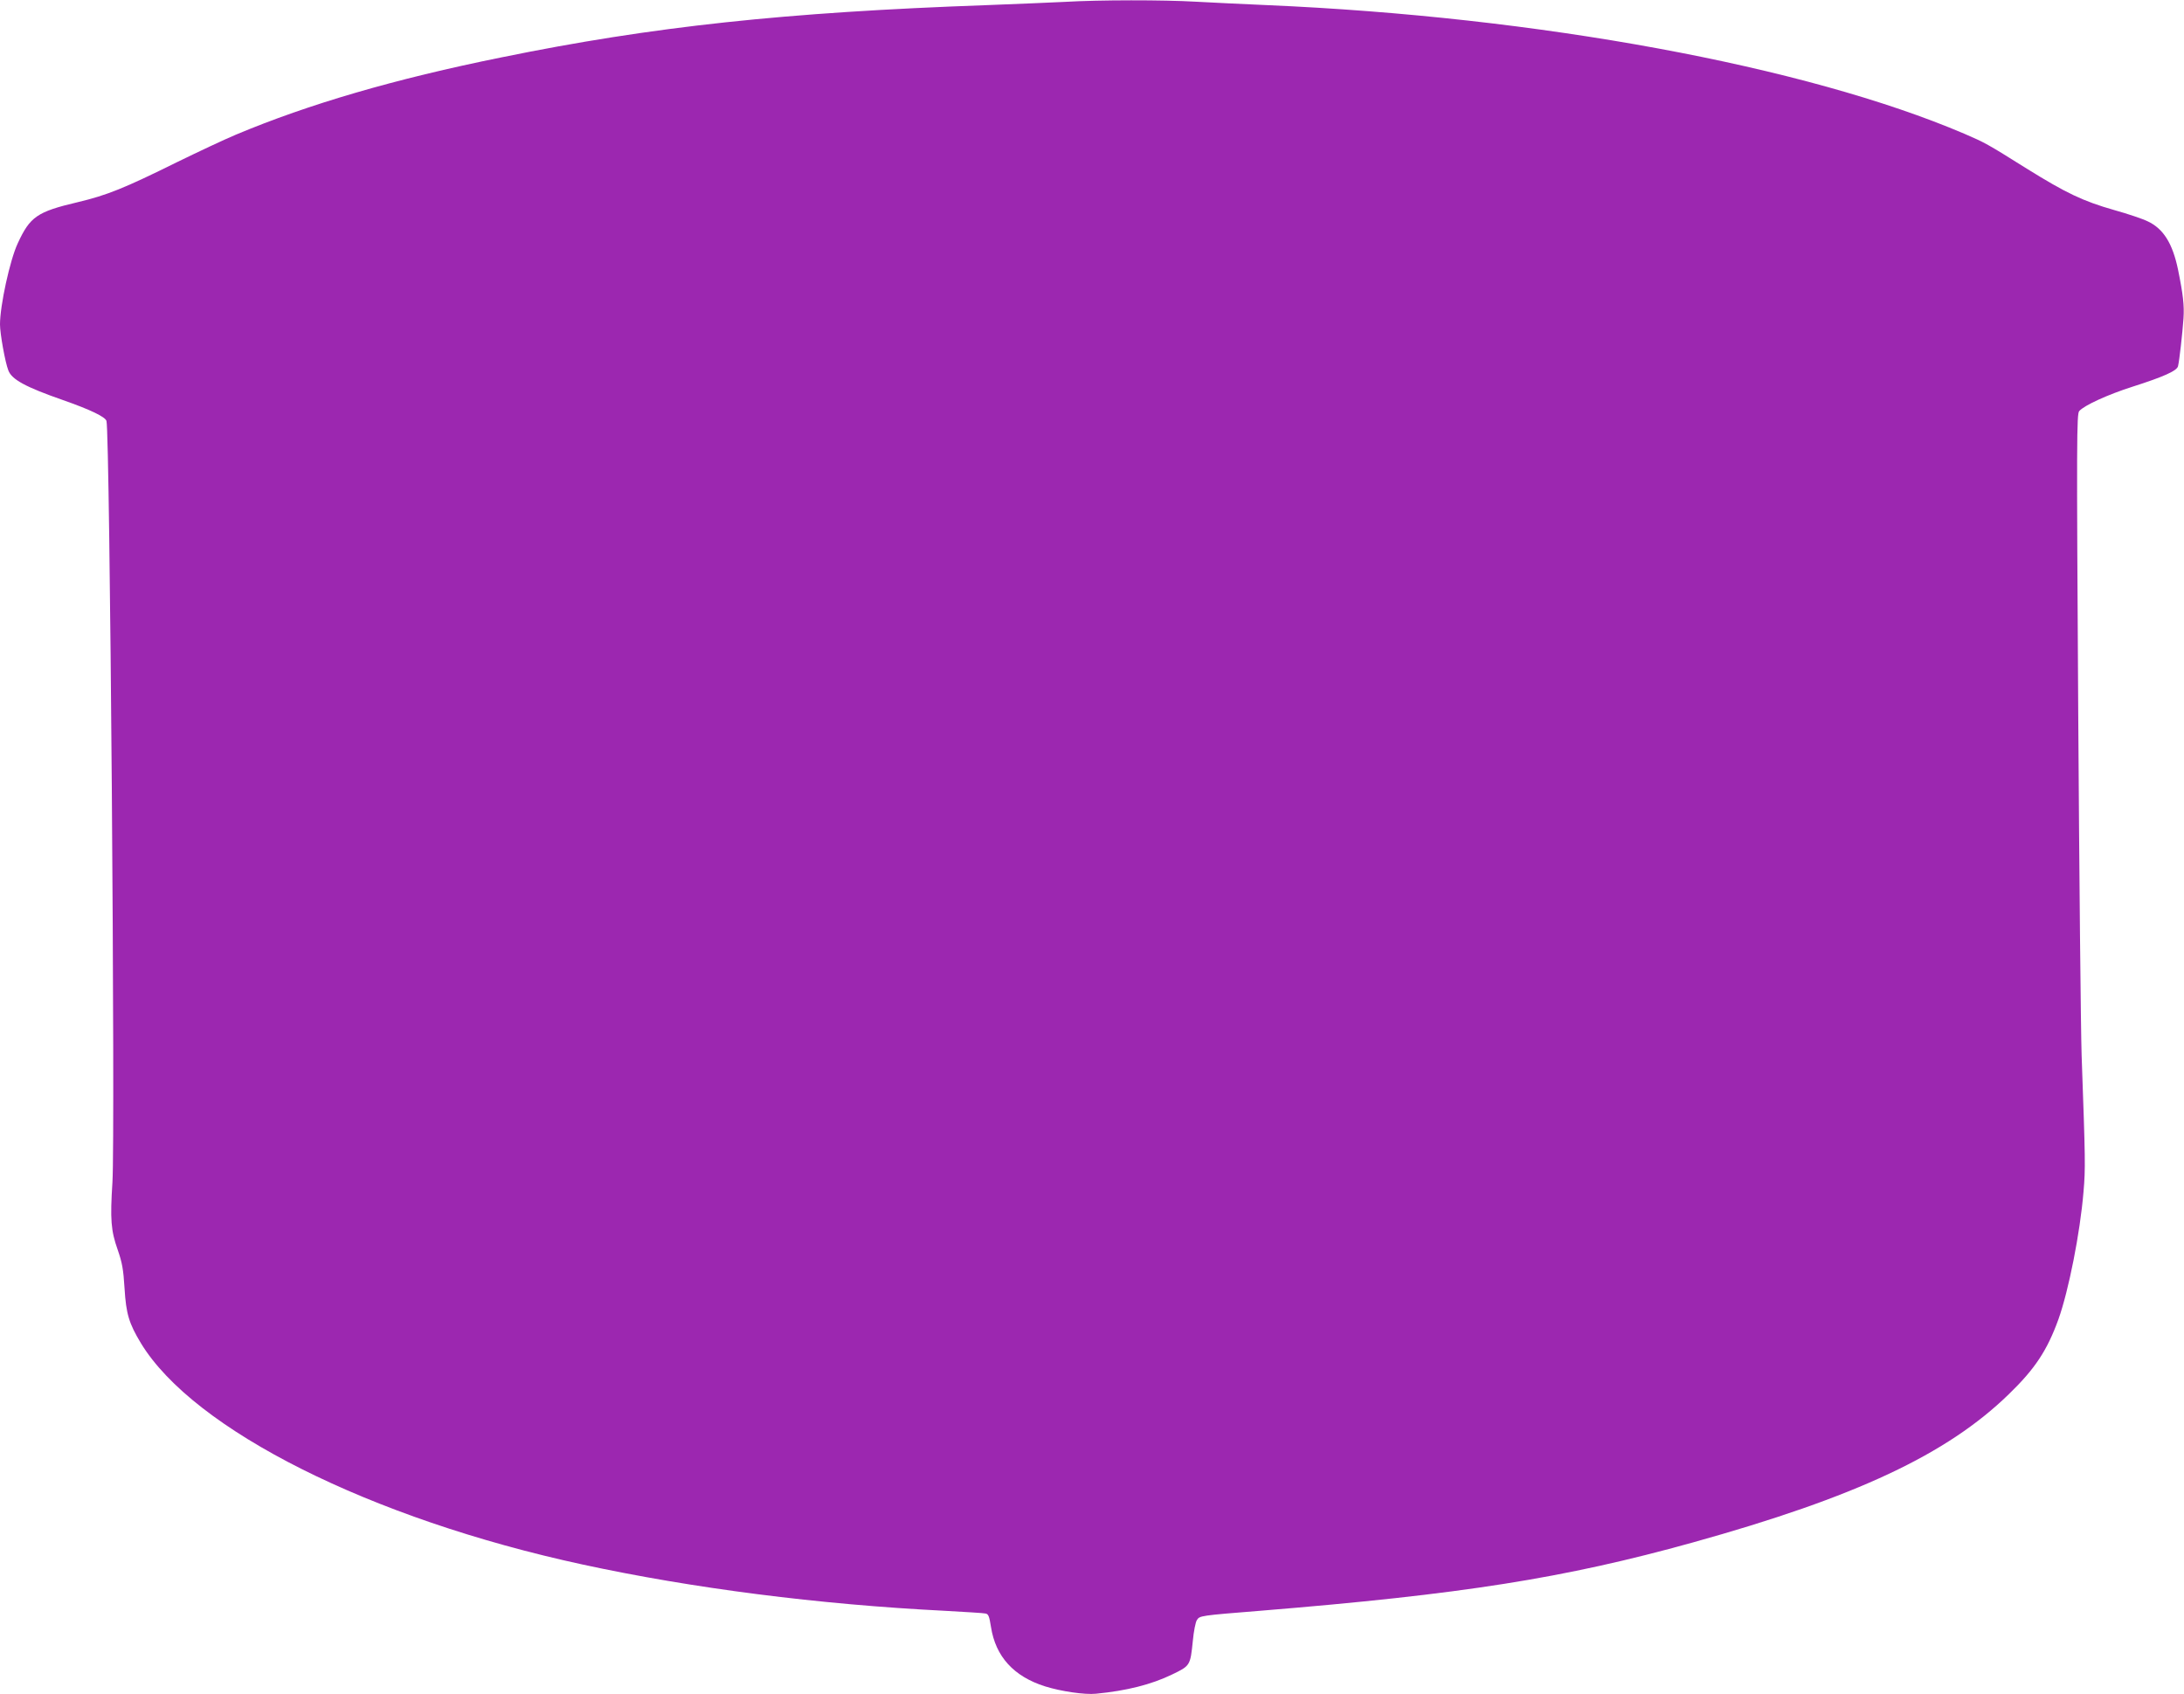 <?xml version="1.0" standalone="no"?>
<!DOCTYPE svg PUBLIC "-//W3C//DTD SVG 20010904//EN"
 "http://www.w3.org/TR/2001/REC-SVG-20010904/DTD/svg10.dtd">
<svg version="1.0" xmlns="http://www.w3.org/2000/svg"
 width="1280pt" height="993pt" viewBox="0 0 1280 993"
 preserveAspectRatio="xMidYMid meet">
<g transform="translate(0,993) scale(0.1,-0.1)"
fill="#9c27b0" stroke="none">
<path d="M6240 9919 c-74 -4 -279 -12 -455 -19 -1182 -42 -1959 -125 -2845
-306 -628 -127 -1130 -274 -1557 -453 -67 -28 -222 -101 -345 -161 -311 -154
-411 -194 -583 -235 -238 -56 -279 -85 -351 -241 -46 -98 -104 -365 -104 -475
0 -54 30 -222 49 -270 20 -53 100 -97 321 -174 160 -56 247 -98 254 -122 20
-66 52 -4188 35 -4461 -14 -220 -9 -284 31 -397 26 -75 33 -113 40 -226 9
-149 26 -205 96 -321 309 -508 1345 -1028 2589 -1297 642 -139 1384 -234 2120
-271 121 -7 229 -13 241 -16 17 -3 22 -16 32 -79 27 -173 133 -290 317 -348
92 -29 234 -50 299 -43 178 17 324 54 444 112 108 52 108 52 123 198 5 55 16
111 24 122 16 25 19 26 370 54 1188 97 1783 191 2535 400 956 266 1490 516
1853 869 154 149 225 257 291 439 60 168 127 506 147 747 12 139 11 183 -11
800 -5 154 -14 1063 -20 2019 -10 1598 -9 1741 6 1757 30 34 169 97 310 142
185 59 263 94 269 121 8 33 26 193 32 280 5 75 -2 139 -32 286 -32 154 -86
240 -178 283 -28 14 -117 44 -196 66 -183 52 -283 100 -513 243 -236 148 -243
151 -365 204 -930 397 -2499 686 -4088 754 -137 6 -325 15 -416 20 -188 11
-567 11 -769 -1z"/>
</g>
</svg>

